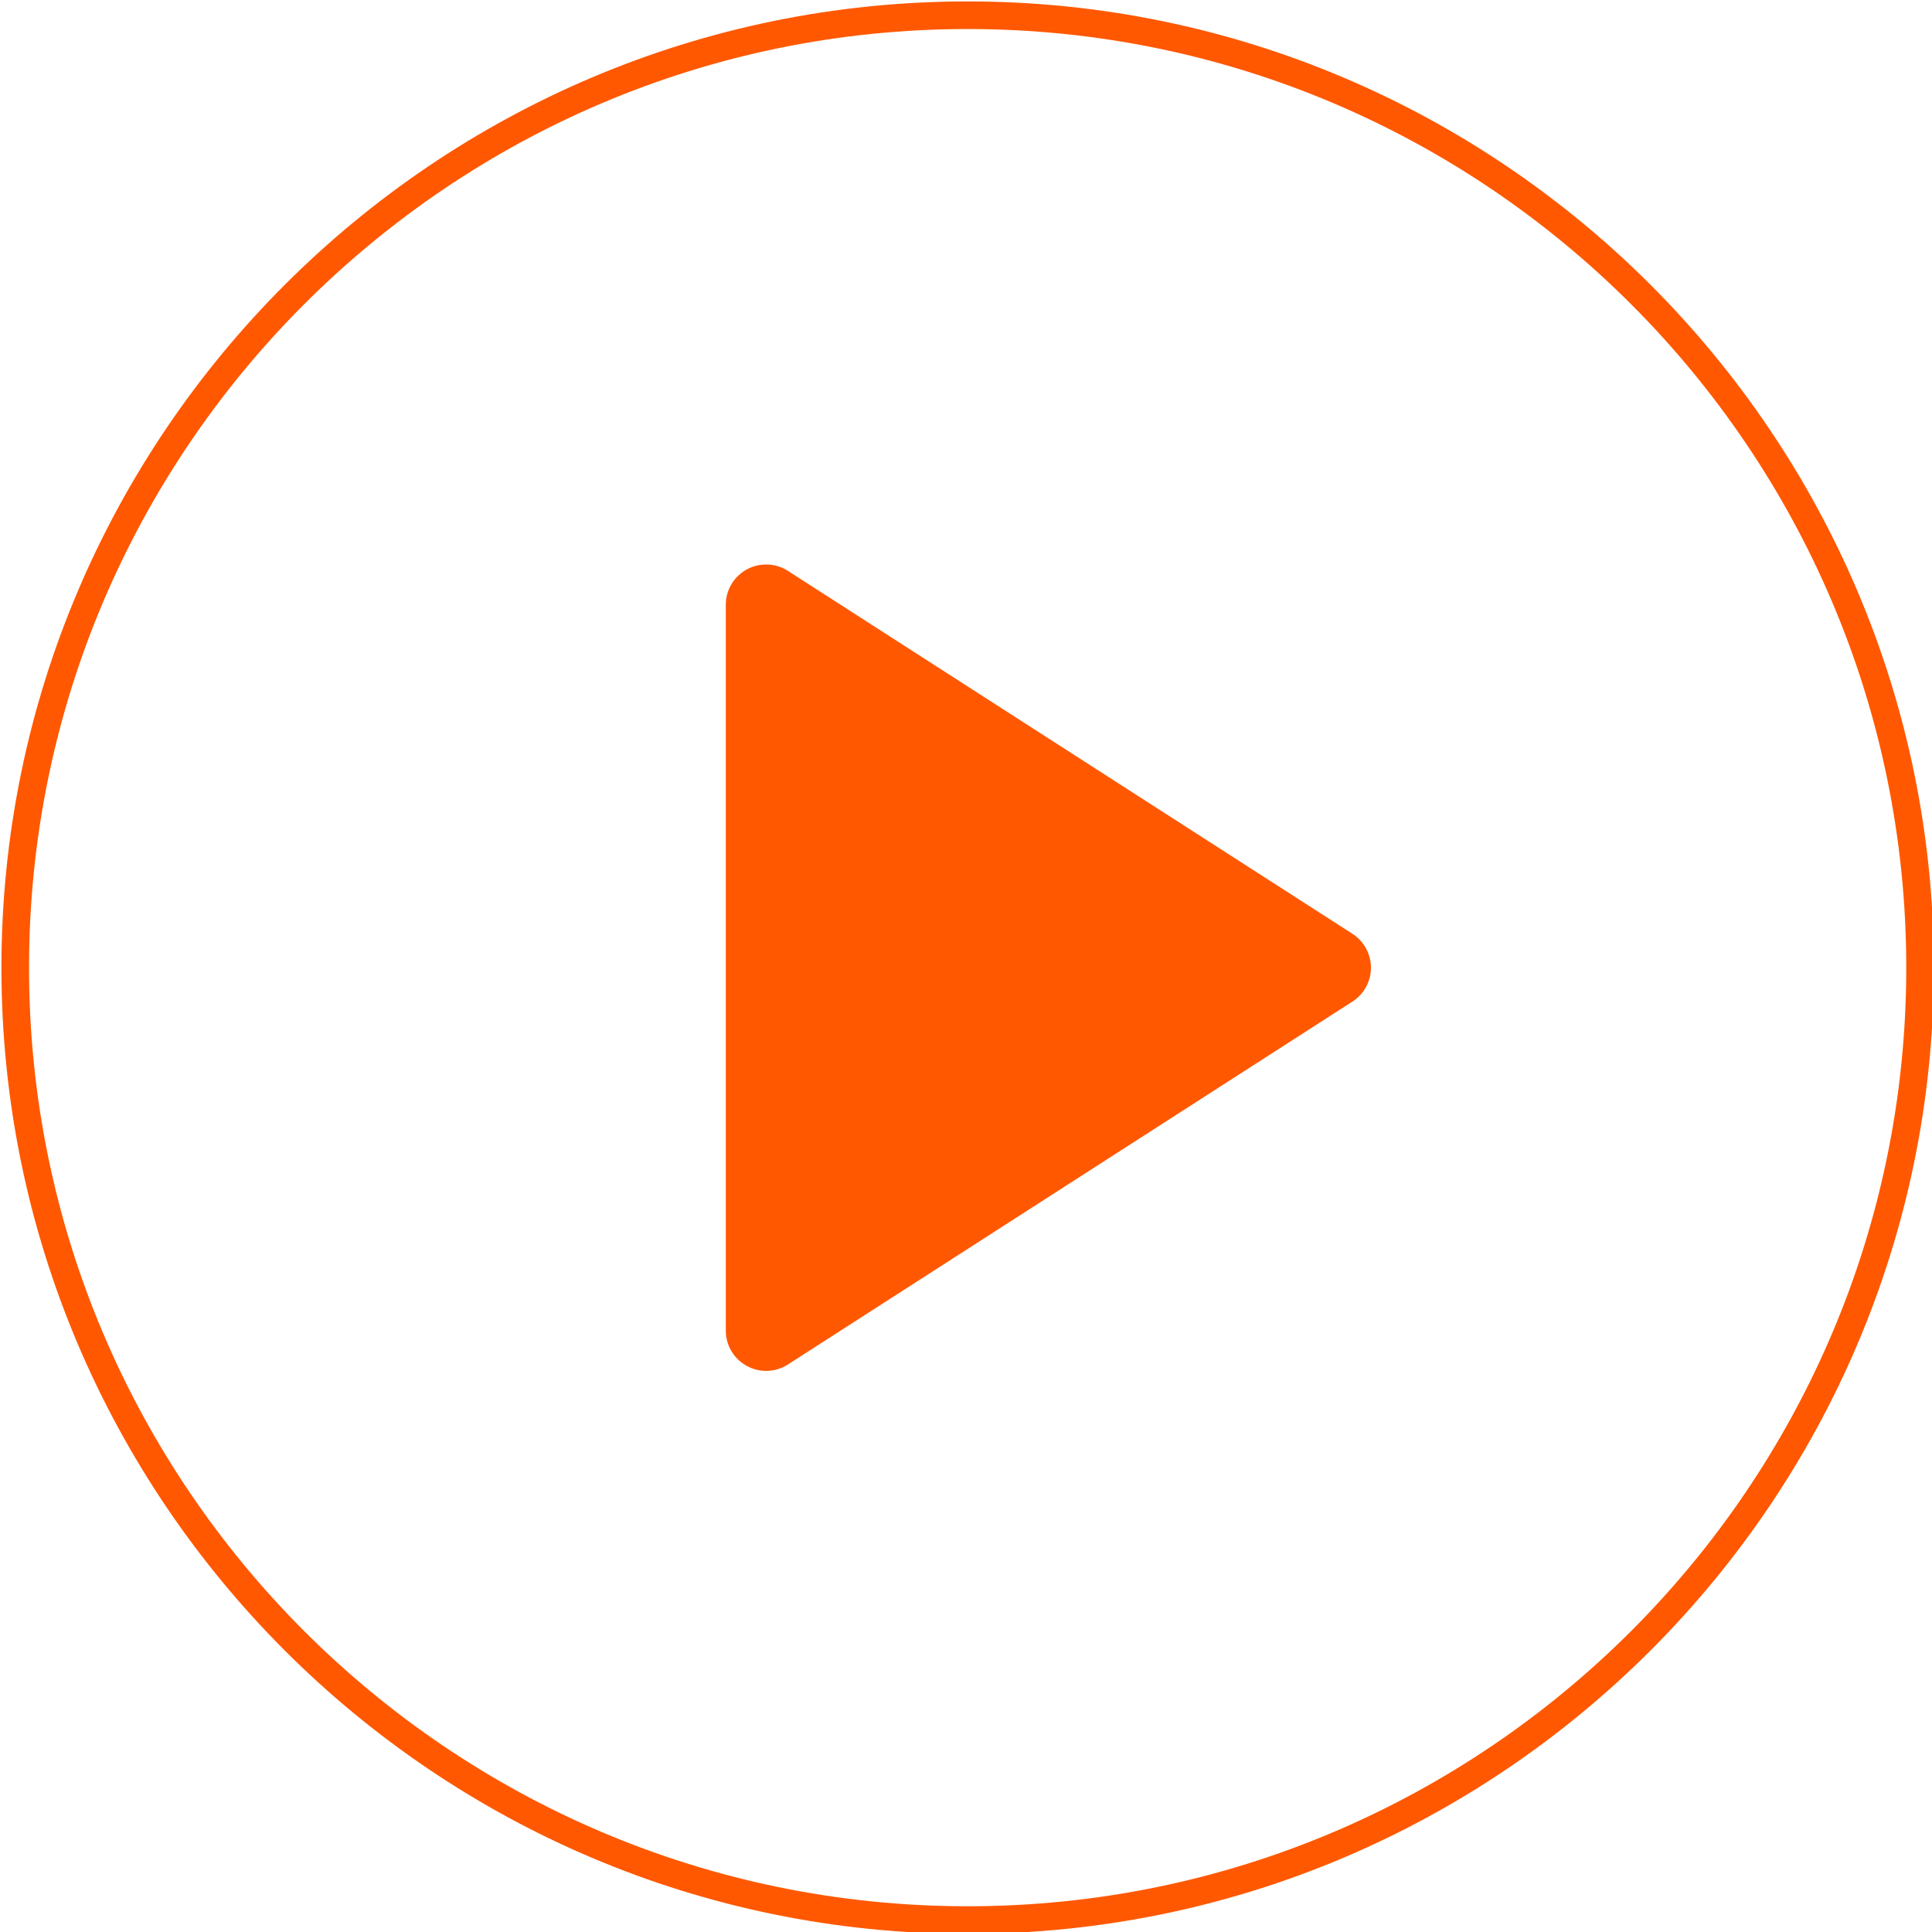 <?xml version="1.0" encoding="UTF-8" standalone="no"?>
<svg
   width="69"
   height="69"
   version="1.1"
   id="svg13"
   xmlns="http://www.w3.org/2000/svg"
   xmlns:svg="http://www.w3.org/2000/svg">
  <defs
     id="defs6" />
  <path
     id="path336"
     style="display:inline;fill:#ff5800"
     class="cls-1"
     d="M 255.992 0.377 C 115.064 0.377 0.377 115.074 0.377 255.992 C 0.377 396.909 115.064 511.607 255.992 511.607 C 396.919 511.607 511.607 396.909 511.607 255.992 C 511.607 115.074 396.919 0.377 255.992 0.377 z M 255.992 7.681 C 392.958 7.681 504.302 119.035 504.302 255.992 C 504.302 392.948 392.958 504.302 255.992 504.302 C 119.025 504.302 7.681 392.948 7.681 255.992 C 7.681 119.035 119.025 7.681 255.992 7.681 z M 203.051 149.343 C 201.164 149.279 199.263 149.708 197.573 150.633 C 194.133 152.513 192.008 156.099 192.008 160.009 L 192.008 352.003 C 192.007 355.906 194.145 359.499 197.573 361.365 C 199.153 362.225 200.925 362.669 202.675 362.669 C 204.675 362.669 206.693 362.114 208.443 360.974 L 357.771 264.977 L 357.785 264.977 C 360.835 263.017 362.684 259.636 362.684 256.006 C 362.678 252.378 360.835 249 357.785 247.035 L 208.457 151.039 C 206.817 149.969 204.939 149.407 203.051 149.343 z "
     transform="scale(0.135)" />
</svg>
